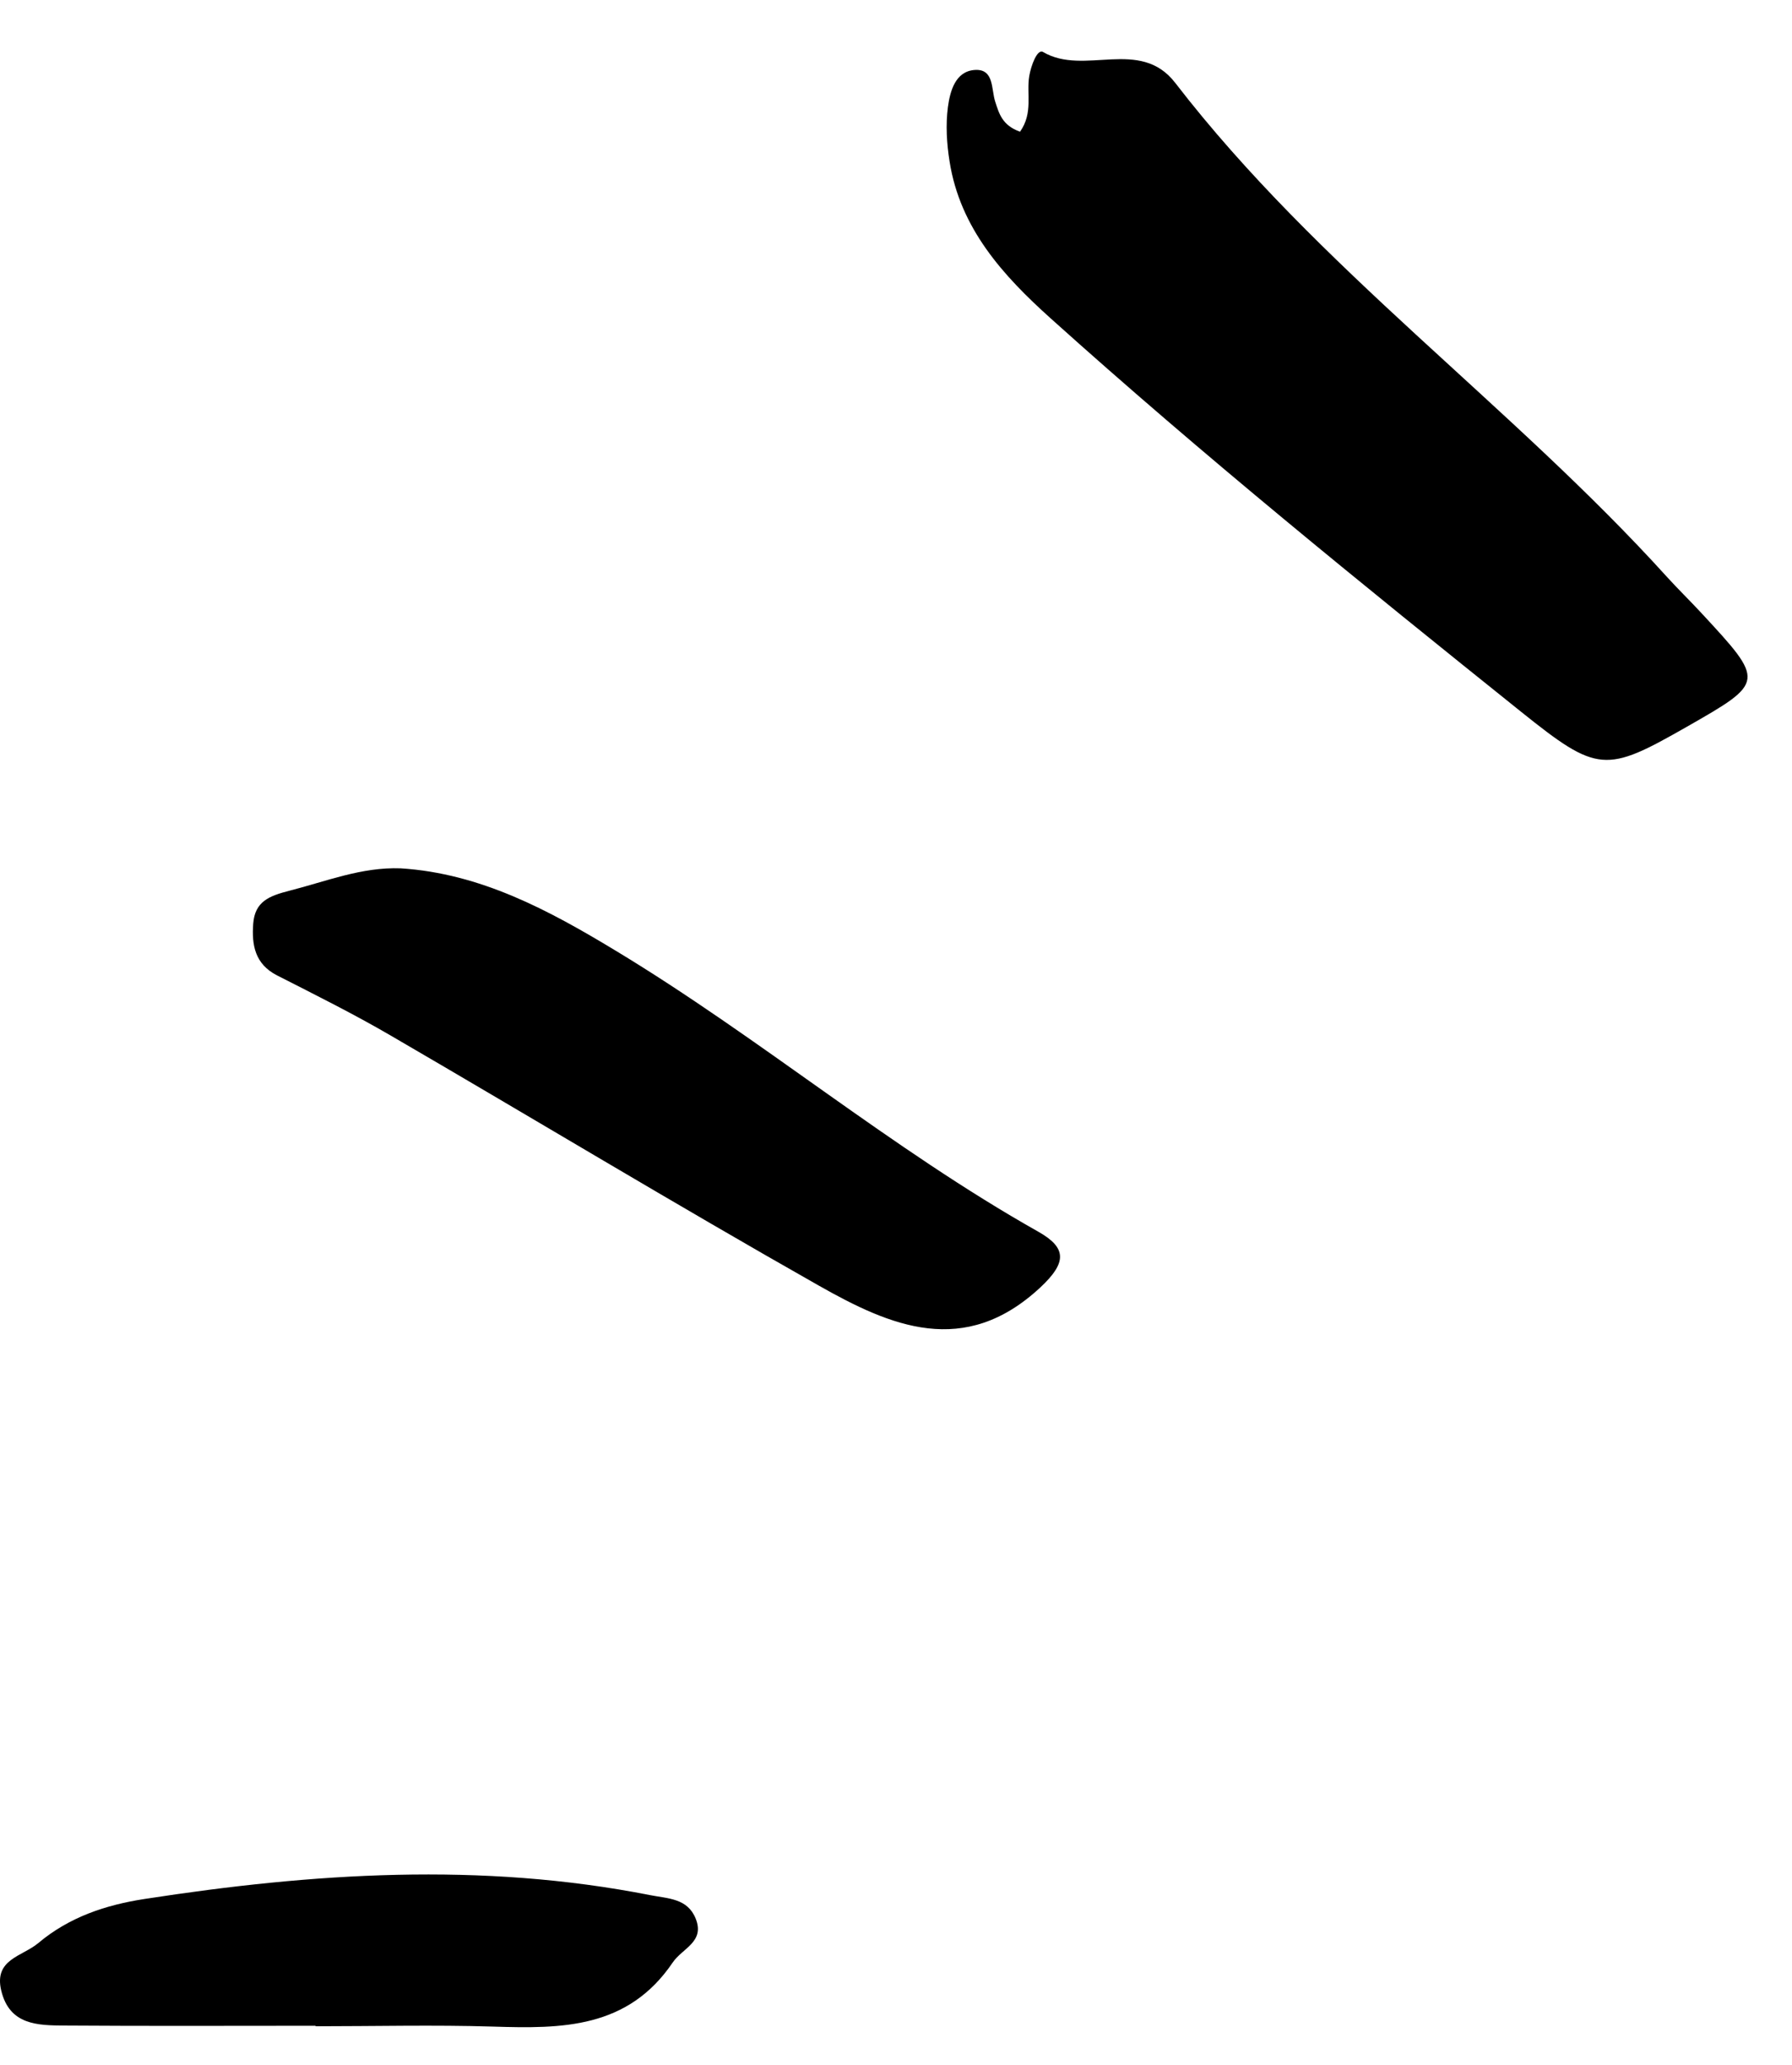 <svg width="33" height="38" viewBox="0 0 33 38" fill="none" xmlns="http://www.w3.org/2000/svg">
<path fill-rule="evenodd" clip-rule="evenodd" d="M18.784 2.424C19.03 2.076 18.899 1.724 18.954 1.399C18.986 1.209 19.101 0.894 19.208 0.957C19.968 1.404 20.993 0.683 21.642 1.525C24.276 4.941 27.825 7.446 30.701 10.621C30.904 10.844 31.12 11.054 31.325 11.275C32.508 12.551 32.507 12.551 31.06 13.377C29.57 14.226 29.425 14.232 28.011 13.099C25.073 10.745 22.147 8.375 19.347 5.858C18.473 5.073 17.681 4.204 17.487 2.974C17.434 2.644 17.413 2.298 17.456 1.97C17.495 1.682 17.591 1.316 17.944 1.288C18.311 1.259 18.251 1.639 18.327 1.871C18.397 2.084 18.452 2.306 18.784 2.424Z" fill="black"/>
<path fill-rule="evenodd" clip-rule="evenodd" d="M7.378 15.98C8.851 16.074 10.105 16.751 11.335 17.494C14.005 19.106 16.399 21.135 19.123 22.669C19.649 22.966 19.644 23.238 19.162 23.689C17.759 24.999 16.397 24.406 15.078 23.659C12.43 22.16 9.824 20.586 7.194 19.057C6.512 18.66 5.804 18.308 5.101 17.95C4.695 17.742 4.633 17.391 4.663 16.998C4.695 16.592 4.951 16.489 5.331 16.392C6.008 16.22 6.66 15.954 7.378 15.98Z" fill="black"/>
<path fill-rule="evenodd" clip-rule="evenodd" d="M5.812 37.281C4.27 37.281 2.728 37.288 1.186 37.277C0.695 37.273 0.176 37.27 0.023 36.634C-0.116 36.054 0.408 36.008 0.705 35.759C1.277 35.279 1.946 35.058 2.658 34.948C5.757 34.469 8.859 34.264 11.969 34.876C12.306 34.942 12.662 34.934 12.812 35.311C12.983 35.738 12.566 35.854 12.389 36.115C11.562 37.335 10.347 37.336 9.082 37.296C7.993 37.263 6.902 37.29 5.812 37.29V37.281Z" fill="black"/>
</svg>

